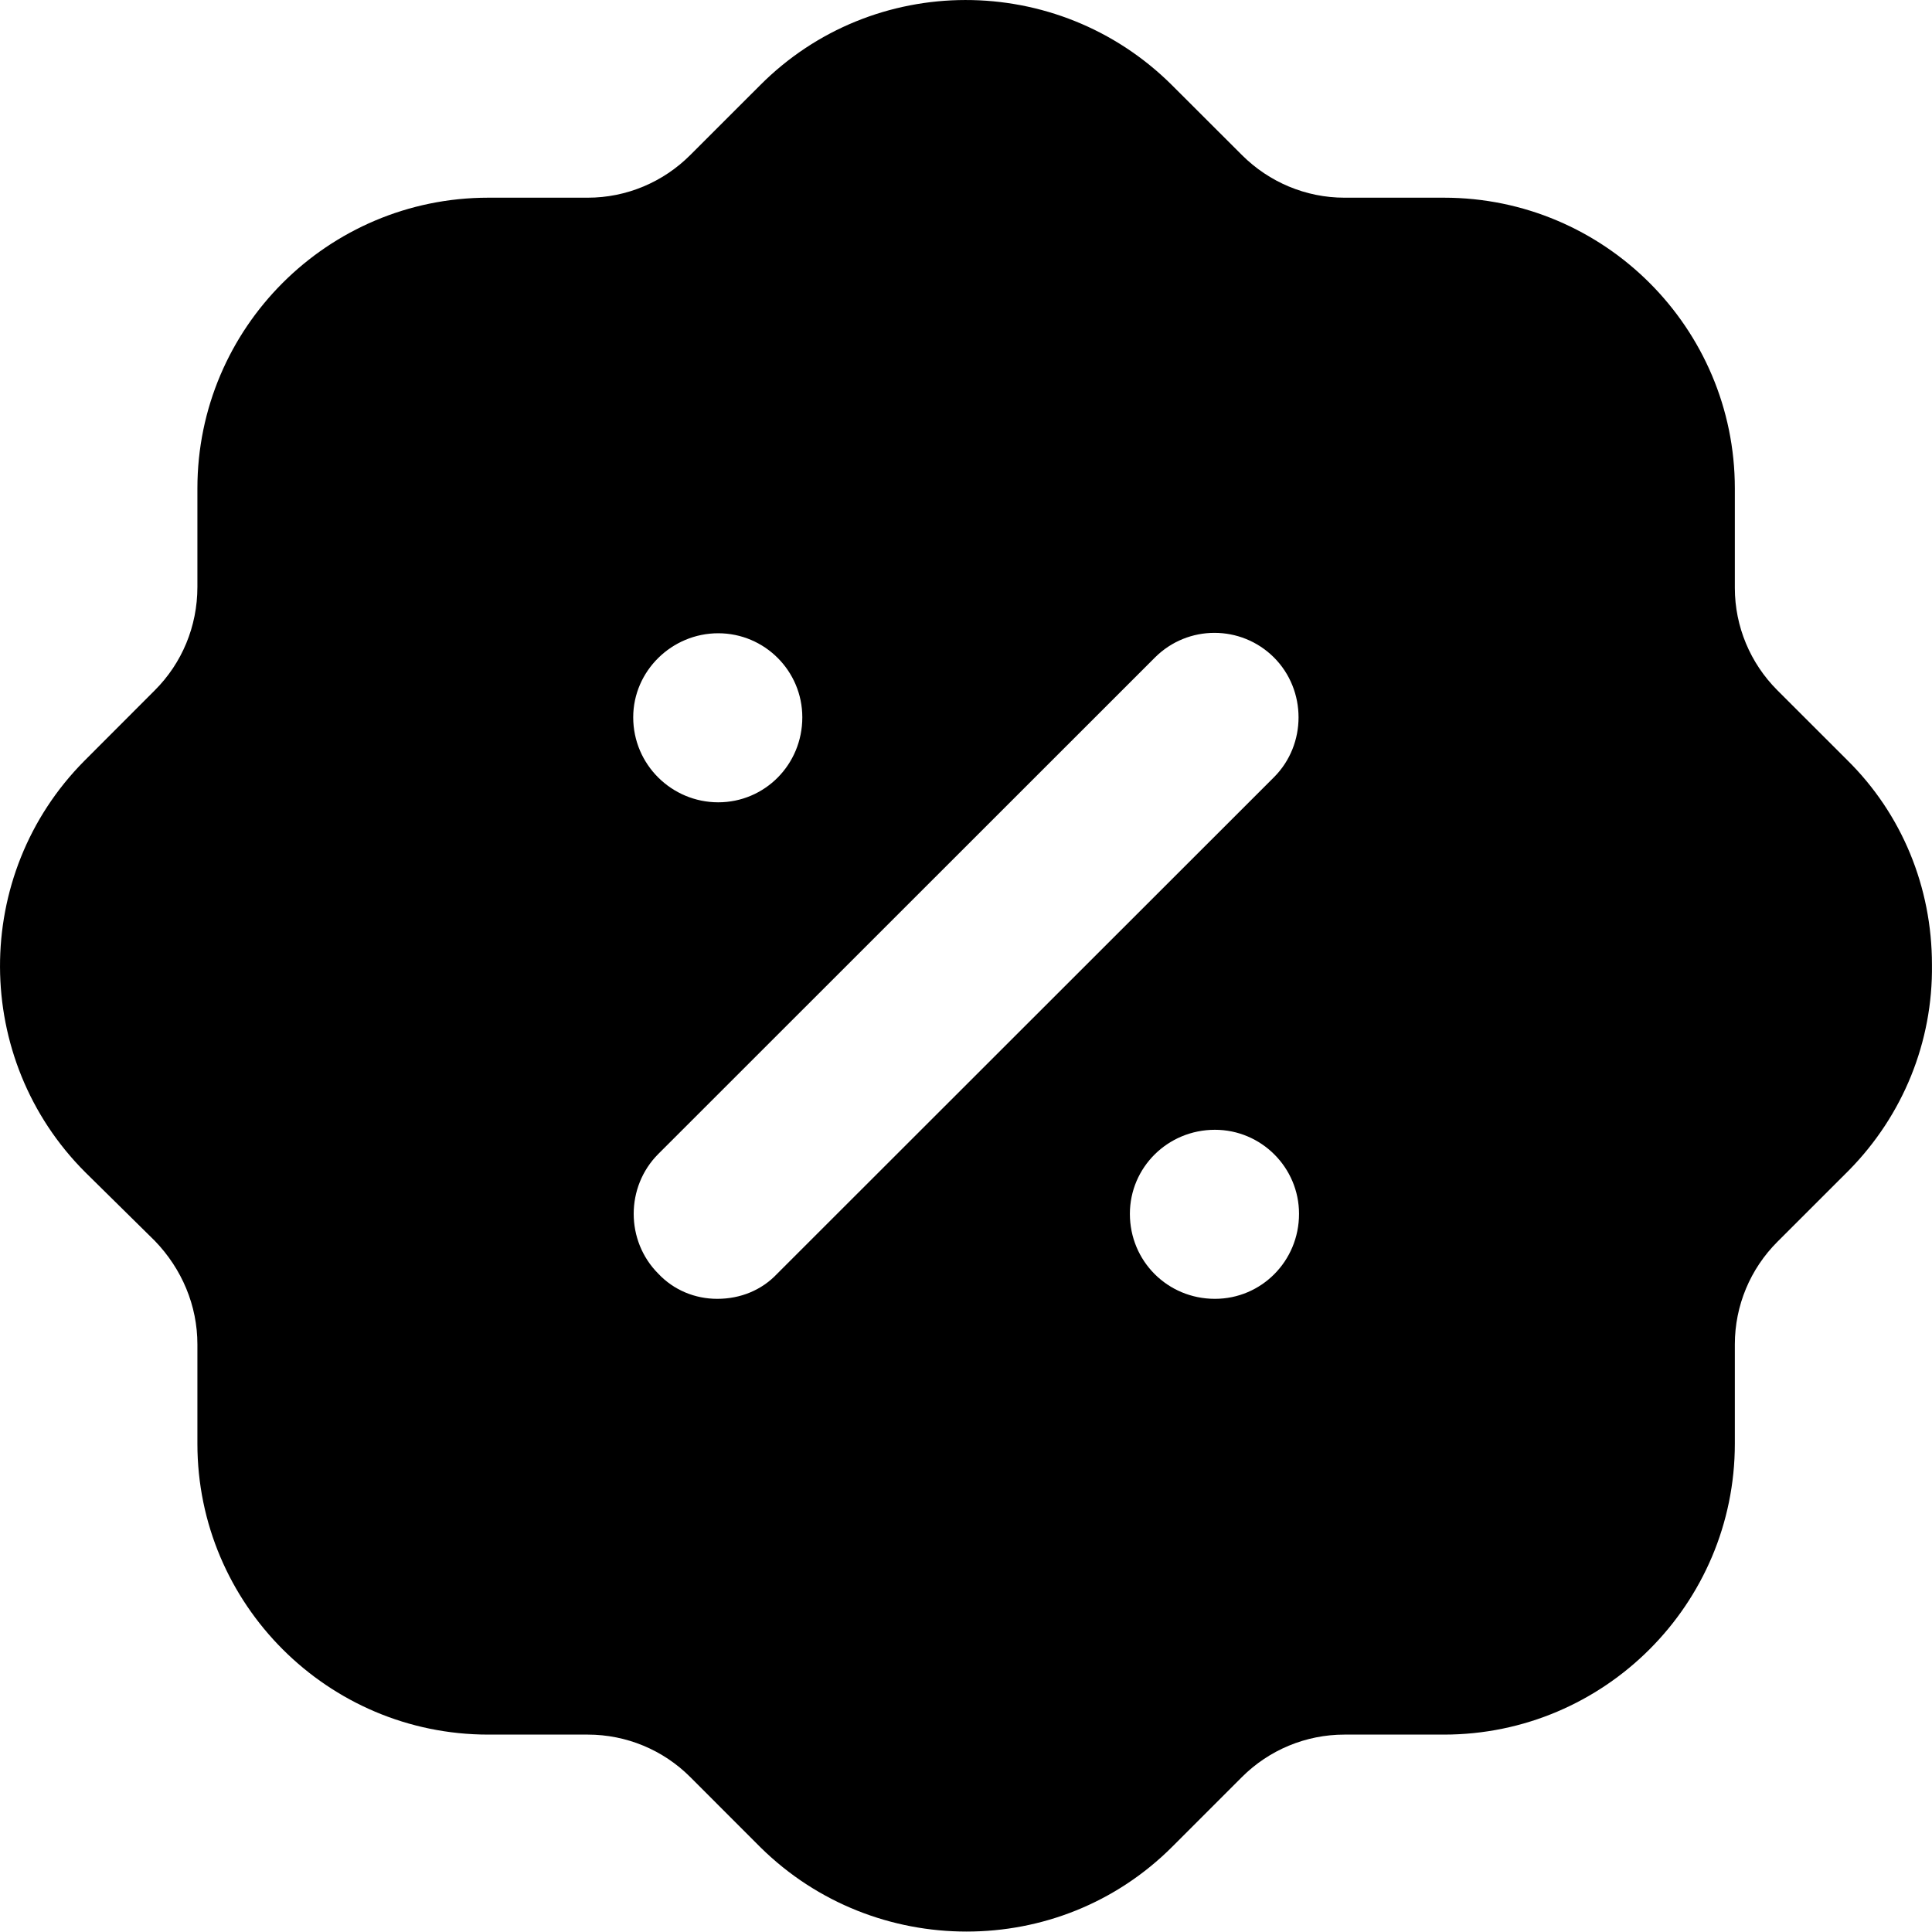<svg width="40" height="40" viewBox="0 0 40 40" fill="none" xmlns="http://www.w3.org/2000/svg">
<path d="M15.731 1.771C18.072 -0.587 21.893 -0.587 24.254 1.753L25.714 3.211C26.275 3.771 27.035 4.093 27.835 4.093H29.896C33.217 4.093 35.918 6.791 35.918 10.111V12.173C35.918 12.971 36.238 13.731 36.798 14.291L38.239 15.731C39.379 16.851 39.999 18.371 39.999 19.971C40.02 21.571 39.399 23.093 38.279 24.231L36.798 25.711C36.238 26.271 35.918 27.031 35.918 27.833V29.891C35.918 33.211 33.217 35.913 29.896 35.913H27.835C27.035 35.913 26.275 36.231 25.714 36.791L24.274 38.231C23.093 39.413 21.553 39.991 20.012 39.991C18.472 39.991 16.931 39.413 15.751 38.253L14.29 36.791C13.73 36.231 12.97 35.913 12.169 35.913H10.109C6.787 35.913 4.087 33.211 4.087 29.891V27.833C4.087 27.031 3.766 26.271 3.206 25.691L1.766 24.271C-0.575 21.933 -0.595 18.111 1.746 15.753L3.206 14.291C3.766 13.731 4.087 12.971 4.087 12.151V10.111C4.087 6.791 6.787 4.093 10.109 4.093H12.169C12.97 4.093 13.73 3.771 14.29 3.211L15.731 1.771ZM25.154 23.391C24.174 23.391 23.393 24.173 23.393 25.131C23.393 26.111 24.174 26.891 25.154 26.891C26.114 26.891 26.895 26.111 26.895 25.131C26.895 24.173 26.114 23.391 25.154 23.391ZM26.375 13.611C25.694 12.933 24.594 12.933 23.914 13.611L13.63 23.891C12.95 24.571 12.95 25.691 13.63 26.371C13.95 26.711 14.39 26.891 14.85 26.891C15.331 26.891 15.771 26.711 16.091 26.371L26.375 16.093C27.055 15.413 27.055 14.291 26.375 13.611ZM14.87 13.111C13.91 13.111 13.11 13.891 13.11 14.851C13.11 15.833 13.91 16.611 14.87 16.611C15.831 16.611 16.611 15.833 16.611 14.851C16.611 13.891 15.831 13.111 14.87 13.111Z" fill="black"/>
</svg>
